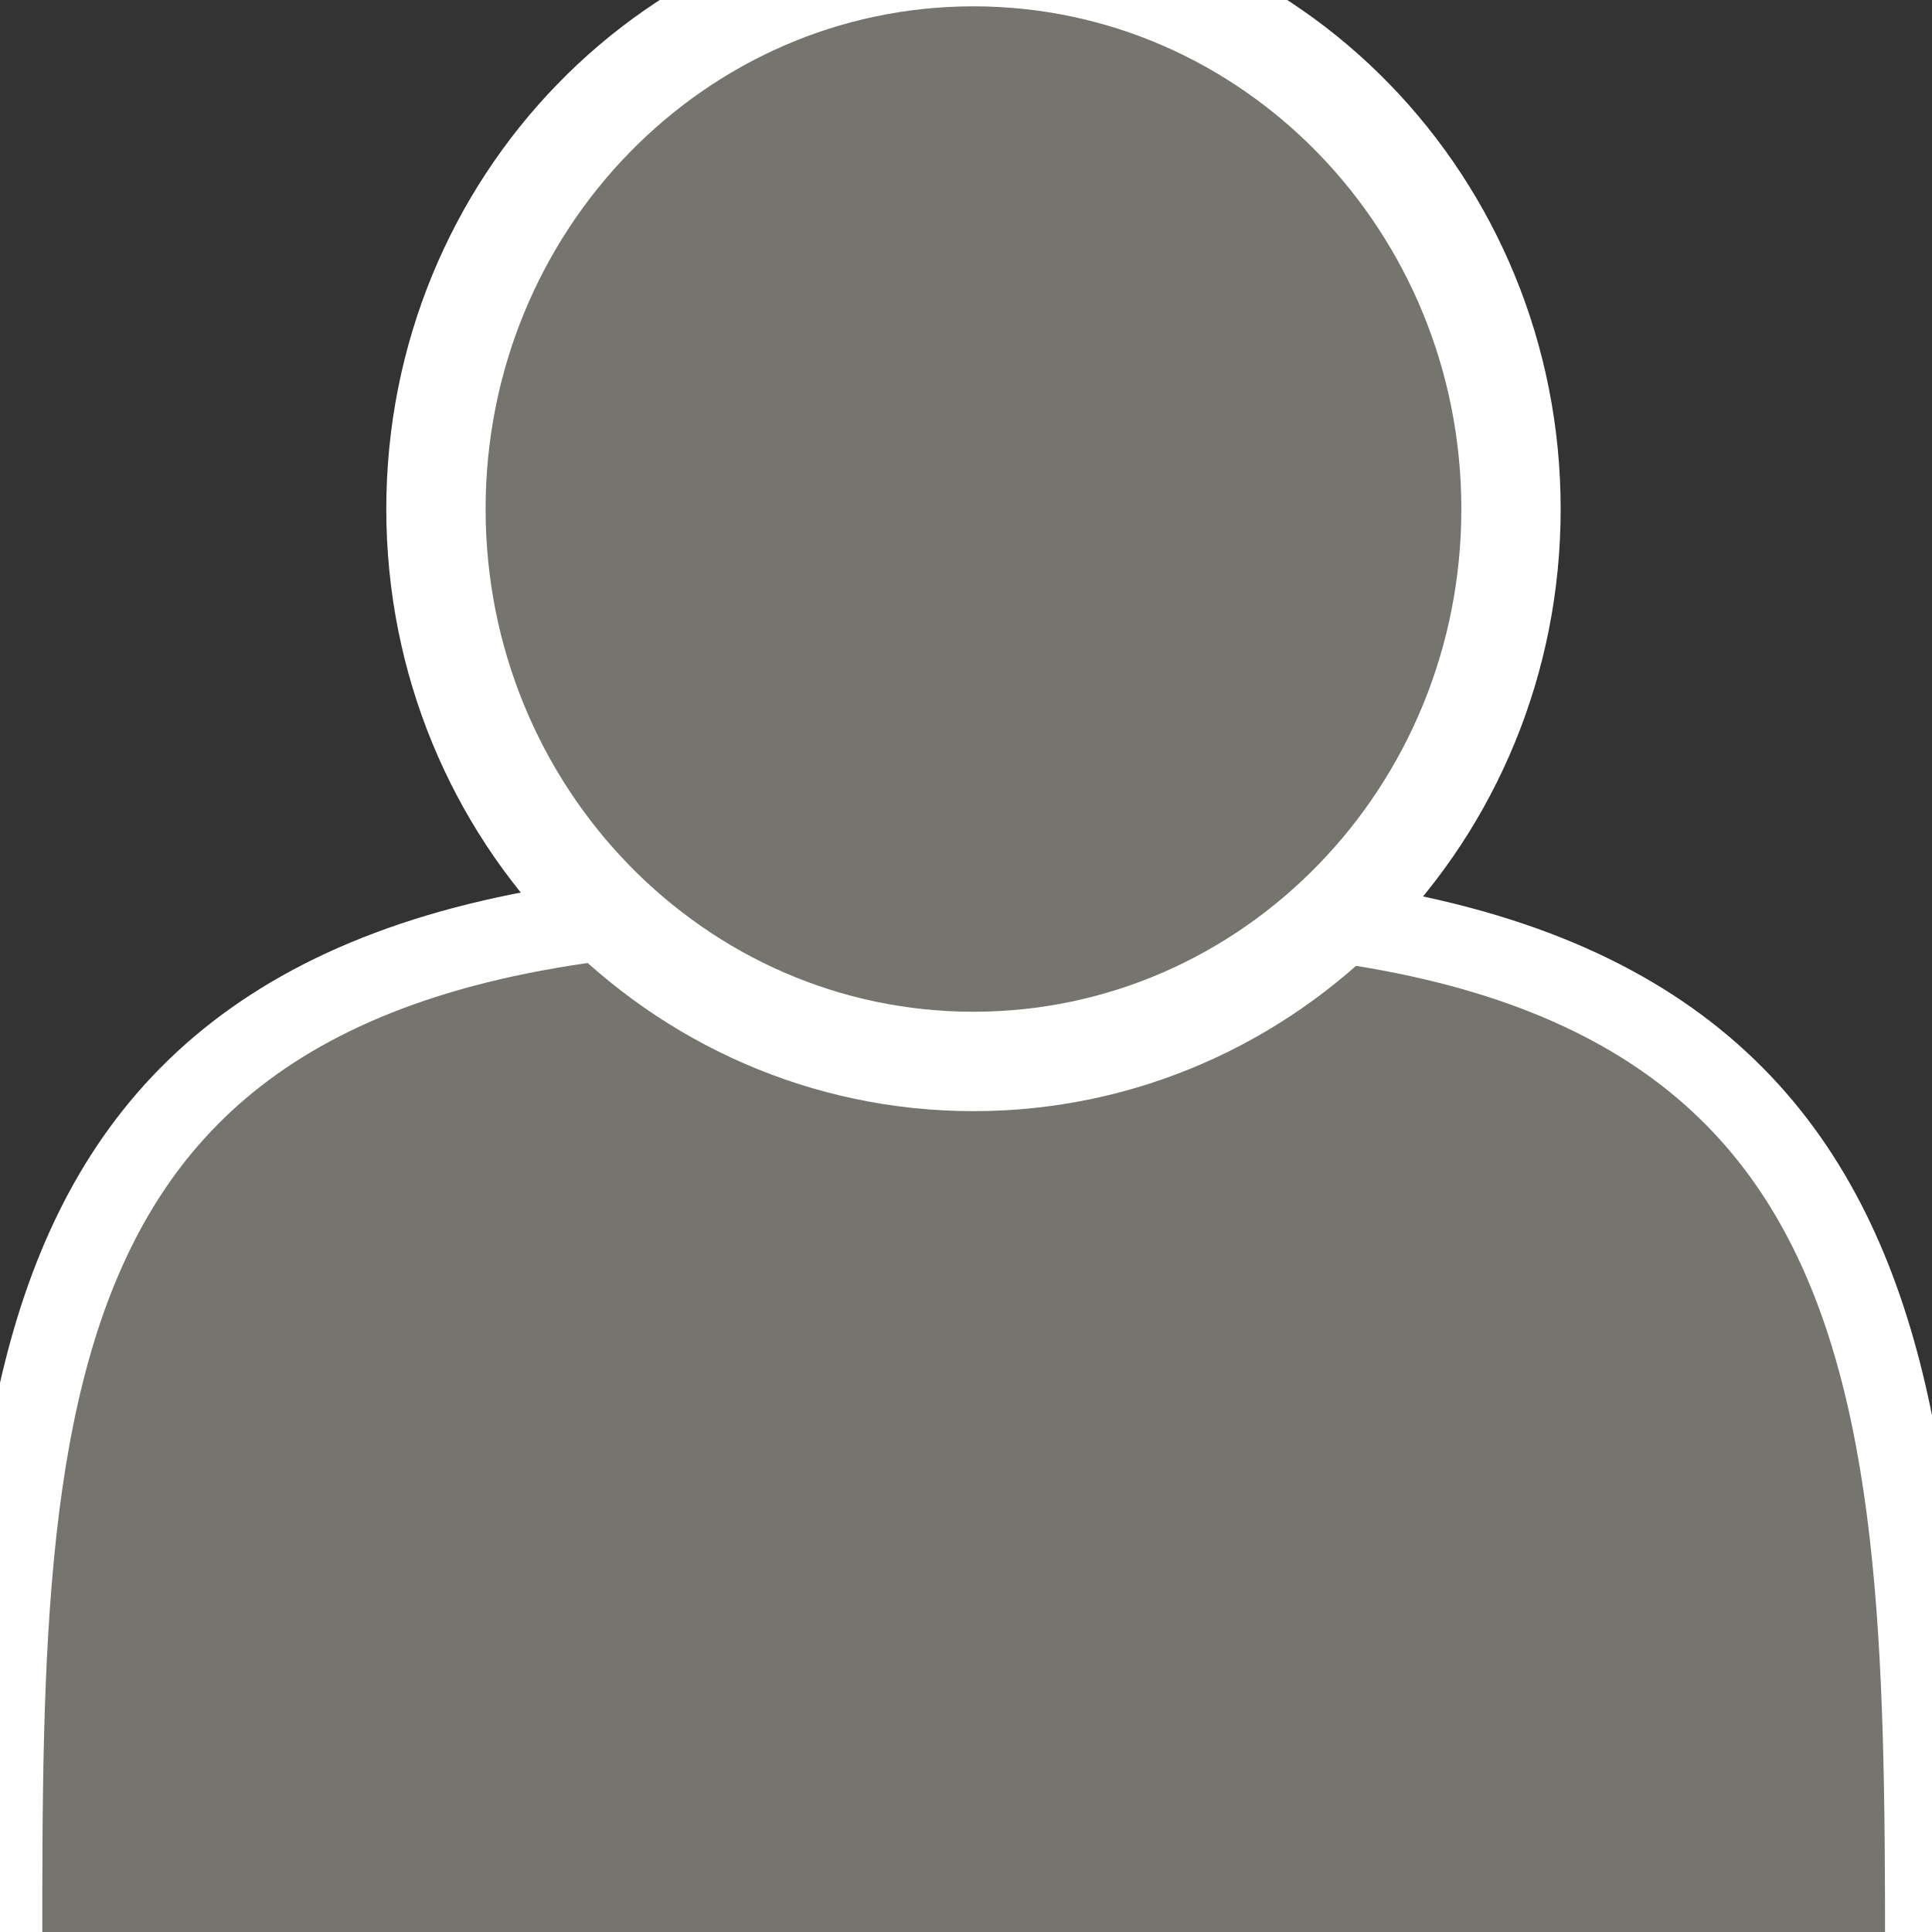 <svg width="18" height="18" xmlns="http://www.w3.org/2000/svg">

 <rect width="100%" height="100%" fill="#333333" stroke="none"/>

 <g>
  <title>background</title>
  <rect fill="none" id="canvas_background" height="20" width="20" y="-1" x="-1"/>
 </g>
 <g>
  <title>Layer 1</title>
  <g stroke="null" id="layer1">
   <g stroke="null" id="layer1-4">
    <path stroke="#ffffff" stroke-width="0.751" fill="#76746f" d="m-22.675,-0.404l11.233,0l0,15.253l-11.233,0l0,-15.253z" id="rect3997"/>
    <path stroke="#ffffff" stroke-width="0.751" fill="#76746f" d="m-22.675,-0.404l7.954,3.997l0,15.253l-7.954,-3.997l0,-15.253z" id="path4532"/>
    <path stroke="null" fill="#ffffff" d="m-15.725,10.514c0,0.441 -0.214,0.799 -0.478,0.799s-0.478,-0.358 -0.478,-0.799c0,-0.441 0.214,-0.799 0.478,-0.799s0.478,0.358 0.478,0.799z" id="path4534"/>
   </g>
   <g stroke="null" id="layer1-1">
    <g stroke="null" id="g3928">
     <path stroke="#ffffff" stroke-width="0.8" fill="#76746f" d="m-53.012,4.256l1.473,0l17.025,0l1.327,0l0,1.054l0,13.513l-19.824,0l0,-13.58l0,-0.986l-0.001,-0z" id="rect2832"/>
     <path stroke="null" fill="#ffffff" d="m-33.19,5.316l0,-1.054l-0.822,0l-8.925,6.973l-9.259,-6.978l-0.817,0.005l0,0.986l9.614,6.852l0.482,0.339l0.472,-0.349l9.248,-6.771l0.007,-0.002l0,-0.001l0,-0z" id="path2834"/>
    </g>
   </g>
   <g stroke="null" id="layer1-6">
    <g stroke="null" transform="matrix(0.409,0,0,0.425,-40.547,89.217) " id="g6312">
     <path stroke="null" fill="#76746f" d="m-91.578,-175.597l15.405,10.102l29.547,-16.92l-0.253,-18.183s-0.758,-3.788 -4.546,-7.071s-4.293,-3.535 -4.293,-3.535l-31.567,9.091s-2.525,0.758 -3.283,2.02c-0.758,1.263 -3.03,5.051 -3.03,5.051l2.02,19.445l-0,0z" id="path6310"/>
     <g stroke="#ffffff" stroke-width="2" fill="none" id="g6236">
      <path stroke="#ffffff" stroke-width="2" fill="none" d="m-87.968,-201.911l31.242,-8.922c6.113,-0.042 9.807,9.97 9.807,9.97m-30.904,13.177s-1.674,-12.537 -6.603,-14.203c-6.055,-2.047 -8.852,7.383 -8.852,7.383m15.455,6.82s-1.674,-12.537 -6.603,-14.203c-6.055,-2.047 -8.852,7.383 -8.852,7.383m46.478,-6.224l-0.379,18.309m-30.81,-4.925l1.894,21.592m-17.173,-28.789l2.02,18.814m0,0.126l15.026,9.849l29.421,-16.541m-44.447,6.313l15.279,10.228l29.042,-16.92m-46.639,-11.696l15.714,7.143l31.25,-13.393" id="path6232"/>
     </g>
    </g>
   </g>
   <g stroke="null" id="layer1-2">
    <g stroke="null" transform="matrix(1.071,0,0,1.072,27.252,-19.133) " id="g5135">
     <path stroke="#ffffff" stroke-width="0.7" fill="#76746f" d="m-8.698,35.314c-5.931,0.213 -13.542,0.092 -16.729,0c0,-5.301 -0.185,-9.569 6.993,-9.569l2.744,0c7.097,0 6.993,4.268 6.993,9.569l-0,0z" id="rect4938"/>
     <path stroke="#ffffff" stroke-width="0.864" fill="#76746f" d="m-12.301,22.272c0,2.652 -2.093,4.801 -4.676,4.801s-4.676,-2.15 -4.676,-4.801s2.093,-4.801 4.676,-4.801s4.676,2.15 4.676,4.801z" id="path4934"/>
    </g>
   </g>
  </g>
 </g>
</svg>
